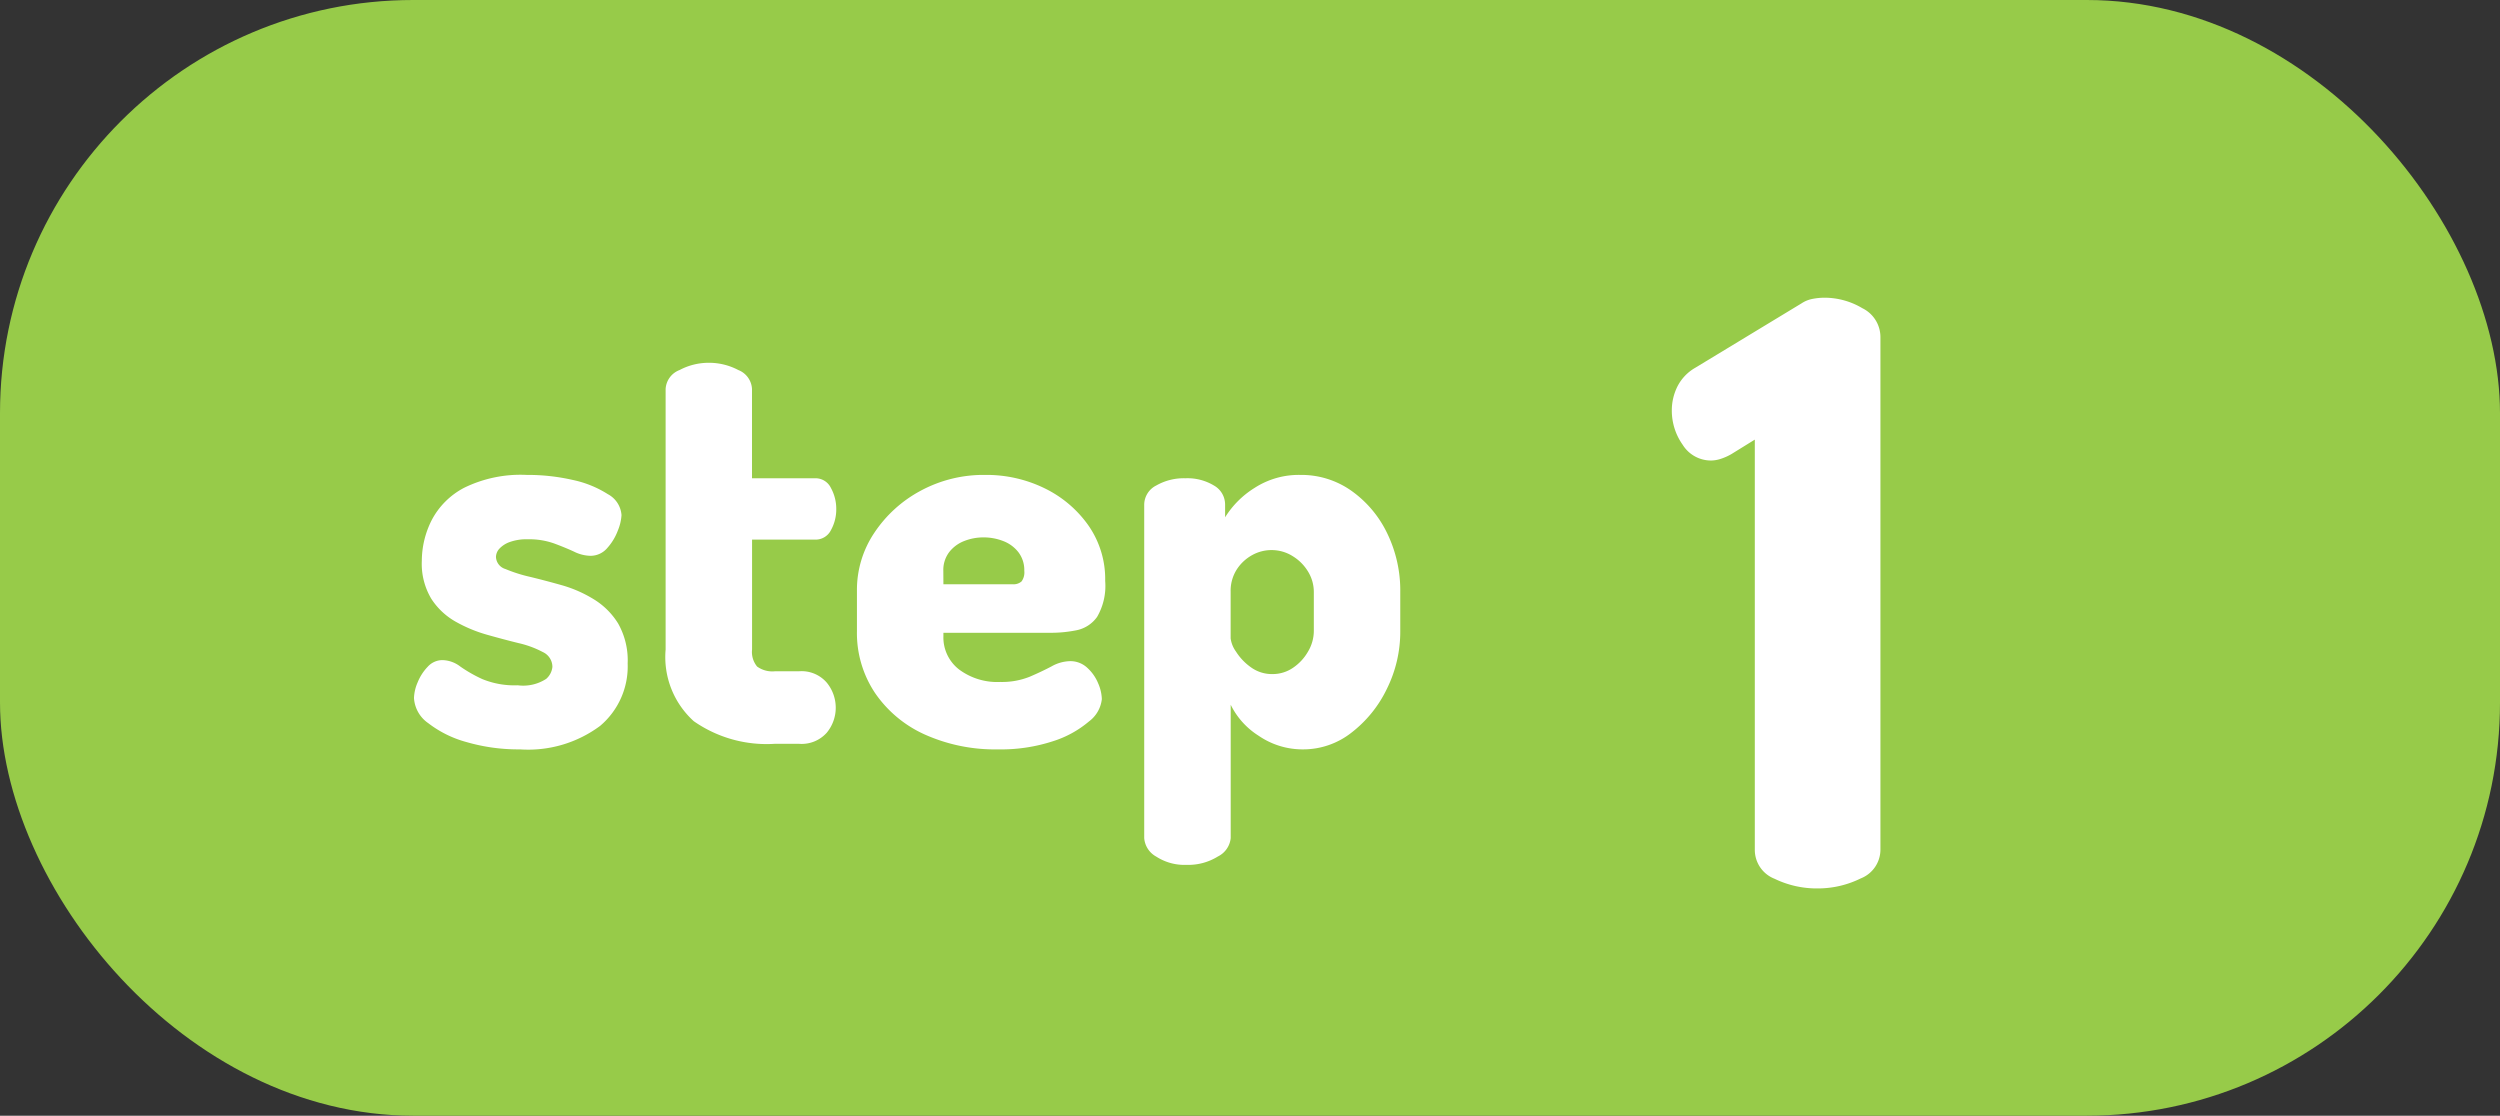 <svg xmlns="http://www.w3.org/2000/svg" width="121" height="54" viewBox="0 0 121 54">
  <rect x="0" y="0" width="121" height="54" fill="#333333" stroke="none"/>
  <g id="グループ_15377" data-name="グループ 15377" transform="translate(-1065 -3024.964)">
    <rect id="長方形_23362" data-name="長方形 23362" width="121" height="54" rx="20" transform="translate(1065 3024.964)" fill="#97cb49"/>
  </g>
  <path id="パス_70641" data-name="パス 70641" d="M.975,0A4.679,4.679,0,0,1-1.112-.468a1.5,1.5,0,0,1-.955-1.4V-21.723l-1.131.7a2.623,2.623,0,0,1-.526.234,1.55,1.55,0,0,1-.449.078,1.613,1.613,0,0,1-1.384-.76,2.852,2.852,0,0,1-.527-1.657,2.58,2.58,0,0,1,.273-1.17,2.182,2.182,0,0,1,.858-.9l5.148-3.12a1.452,1.452,0,0,1,.527-.215,3.075,3.075,0,0,1,.6-.058,3.579,3.579,0,0,1,1.814.507,1.558,1.558,0,0,1,.877,1.4v24.8a1.5,1.5,0,0,1-.955,1.4A4.679,4.679,0,0,1,.975,0Z" transform="translate(87 43)" fill="#fff"/>
  <path id="パス_70642" data-name="パス 70642" d="M-18.832.27a8.977,8.977,0,0,1-2.579-.351A5.3,5.3,0,0,1-23.274-1a1.593,1.593,0,0,1-.689-1.215,2.056,2.056,0,0,1,.176-.756,2.37,2.37,0,0,1,.486-.756.964.964,0,0,1,.715-.324,1.474,1.474,0,0,1,.864.311,6.71,6.71,0,0,0,1.066.608,4.1,4.1,0,0,0,1.715.3,2.036,2.036,0,0,0,1.377-.311.881.881,0,0,0,.3-.58.79.79,0,0,0-.459-.715A4.745,4.745,0,0,0-18.9-4.873q-.715-.176-1.525-.405a6.906,6.906,0,0,1-1.525-.635A3.371,3.371,0,0,1-23.125-7.02a3.3,3.3,0,0,1-.459-1.836,4.382,4.382,0,0,1,.472-1.958,3.708,3.708,0,0,1,1.58-1.579,6.2,6.2,0,0,1,3.024-.621,9.768,9.768,0,0,1,2.228.243,5.123,5.123,0,0,1,1.7.689,1.245,1.245,0,0,1,.661,1.012,2.3,2.3,0,0,1-.175.743,2.654,2.654,0,0,1-.513.85,1.063,1.063,0,0,1-.824.378,1.871,1.871,0,0,1-.783-.2q-.432-.2-.972-.4a3.61,3.61,0,0,0-1.269-.2,2.4,2.4,0,0,0-.878.135,1.264,1.264,0,0,0-.5.324.612.612,0,0,0-.162.4.638.638,0,0,0,.459.581,7.164,7.164,0,0,0,1.188.378q.729.176,1.539.405a6.159,6.159,0,0,1,1.539.675A3.57,3.57,0,0,1-14.08-5.819a3.627,3.627,0,0,1,.459,1.931A3.766,3.766,0,0,1-14.958-.864,5.836,5.836,0,0,1-18.832.27ZM-6.493,0a6.152,6.152,0,0,1-3.928-1.094,4.184,4.184,0,0,1-1.363-3.47V-17.172a1.042,1.042,0,0,1,.675-.918,3.005,3.005,0,0,1,1.4-.351,3.034,3.034,0,0,1,1.444.351,1.041,1.041,0,0,1,.662.918v4.32h3.051a.826.826,0,0,1,.77.472,2.09,2.09,0,0,1,.257,1.012,2.067,2.067,0,0,1-.257,1.026.829.829,0,0,1-.77.459H-7.6v5.319a1.111,1.111,0,0,0,.243.824,1.259,1.259,0,0,0,.864.23h1.161a1.606,1.606,0,0,1,1.35.553,1.913,1.913,0,0,1,.432,1.2A1.9,1.9,0,0,1-3.982-.54,1.625,1.625,0,0,1-5.332,0Zm10.8.27A8.3,8.3,0,0,1,.77-.445,5.792,5.792,0,0,1-1.647-2.457a5.218,5.218,0,0,1-.877-3V-7.425a4.948,4.948,0,0,1,.837-2.781A6.2,6.2,0,0,1,.554-12.245a6.408,6.408,0,0,1,3.132-.769,6.393,6.393,0,0,1,2.875.648,5.568,5.568,0,0,1,2.12,1.8,4.539,4.539,0,0,1,.81,2.686A2.979,2.979,0,0,1,9.1-6.143a1.607,1.607,0,0,1-1,.648,6.249,6.249,0,0,1-1.229.122H1.661v.162A1.959,1.959,0,0,0,2.416-3.6a3.094,3.094,0,0,0,2,.607,3.6,3.6,0,0,0,1.431-.257q.594-.256,1.053-.5A1.9,1.9,0,0,1,7.79-4a1.192,1.192,0,0,1,.837.324,2.088,2.088,0,0,1,.527.756,2.056,2.056,0,0,1,.175.756,1.553,1.553,0,0,1-.621,1.08,5.018,5.018,0,0,1-1.741.958A8.081,8.081,0,0,1,4.306.27ZM1.661-7.722H5.009a.592.592,0,0,0,.432-.135.731.731,0,0,0,.135-.513,1.429,1.429,0,0,0-.283-.9,1.688,1.688,0,0,0-.729-.54A2.592,2.592,0,0,0,3.6-9.99a2.519,2.519,0,0,0-.931.175,1.688,1.688,0,0,0-.729.54,1.429,1.429,0,0,0-.283.9ZM13.433,5.859a2.513,2.513,0,0,1-1.472-.4,1.119,1.119,0,0,1-.581-.891V-11.583a1.046,1.046,0,0,1,.581-.918,2.692,2.692,0,0,1,1.417-.351,2.482,2.482,0,0,1,1.377.351,1.057,1.057,0,0,1,.54.918v.621a4.426,4.426,0,0,1,1.418-1.418,3.942,3.942,0,0,1,2.227-.634,4.19,4.19,0,0,1,2.47.769,5.363,5.363,0,0,1,1.728,2.052,6.335,6.335,0,0,1,.635,2.848v1.89a6.217,6.217,0,0,1-.648,2.795A5.887,5.887,0,0,1,21.411-.54a3.777,3.777,0,0,1-2.335.81,3.754,3.754,0,0,1-2.16-.661,3.7,3.7,0,0,1-1.35-1.5V4.563a1.114,1.114,0,0,1-.621.891A2.708,2.708,0,0,1,13.433,5.859ZM17.59-3.375a1.739,1.739,0,0,0,.986-.3,2.344,2.344,0,0,0,.729-.783,1.959,1.959,0,0,0,.284-1v-1.89a1.887,1.887,0,0,0-.27-.972,2.208,2.208,0,0,0-.743-.756,1.915,1.915,0,0,0-1.04-.3,1.919,1.919,0,0,0-.931.243,2.086,2.086,0,0,0-.742.689,1.927,1.927,0,0,0-.3,1.093V-5.1a1.406,1.406,0,0,0,.257.634,2.693,2.693,0,0,0,.715.756A1.731,1.731,0,0,0,17.59-3.375Z" transform="translate(44 36)" fill="#fff"/>
</svg>
